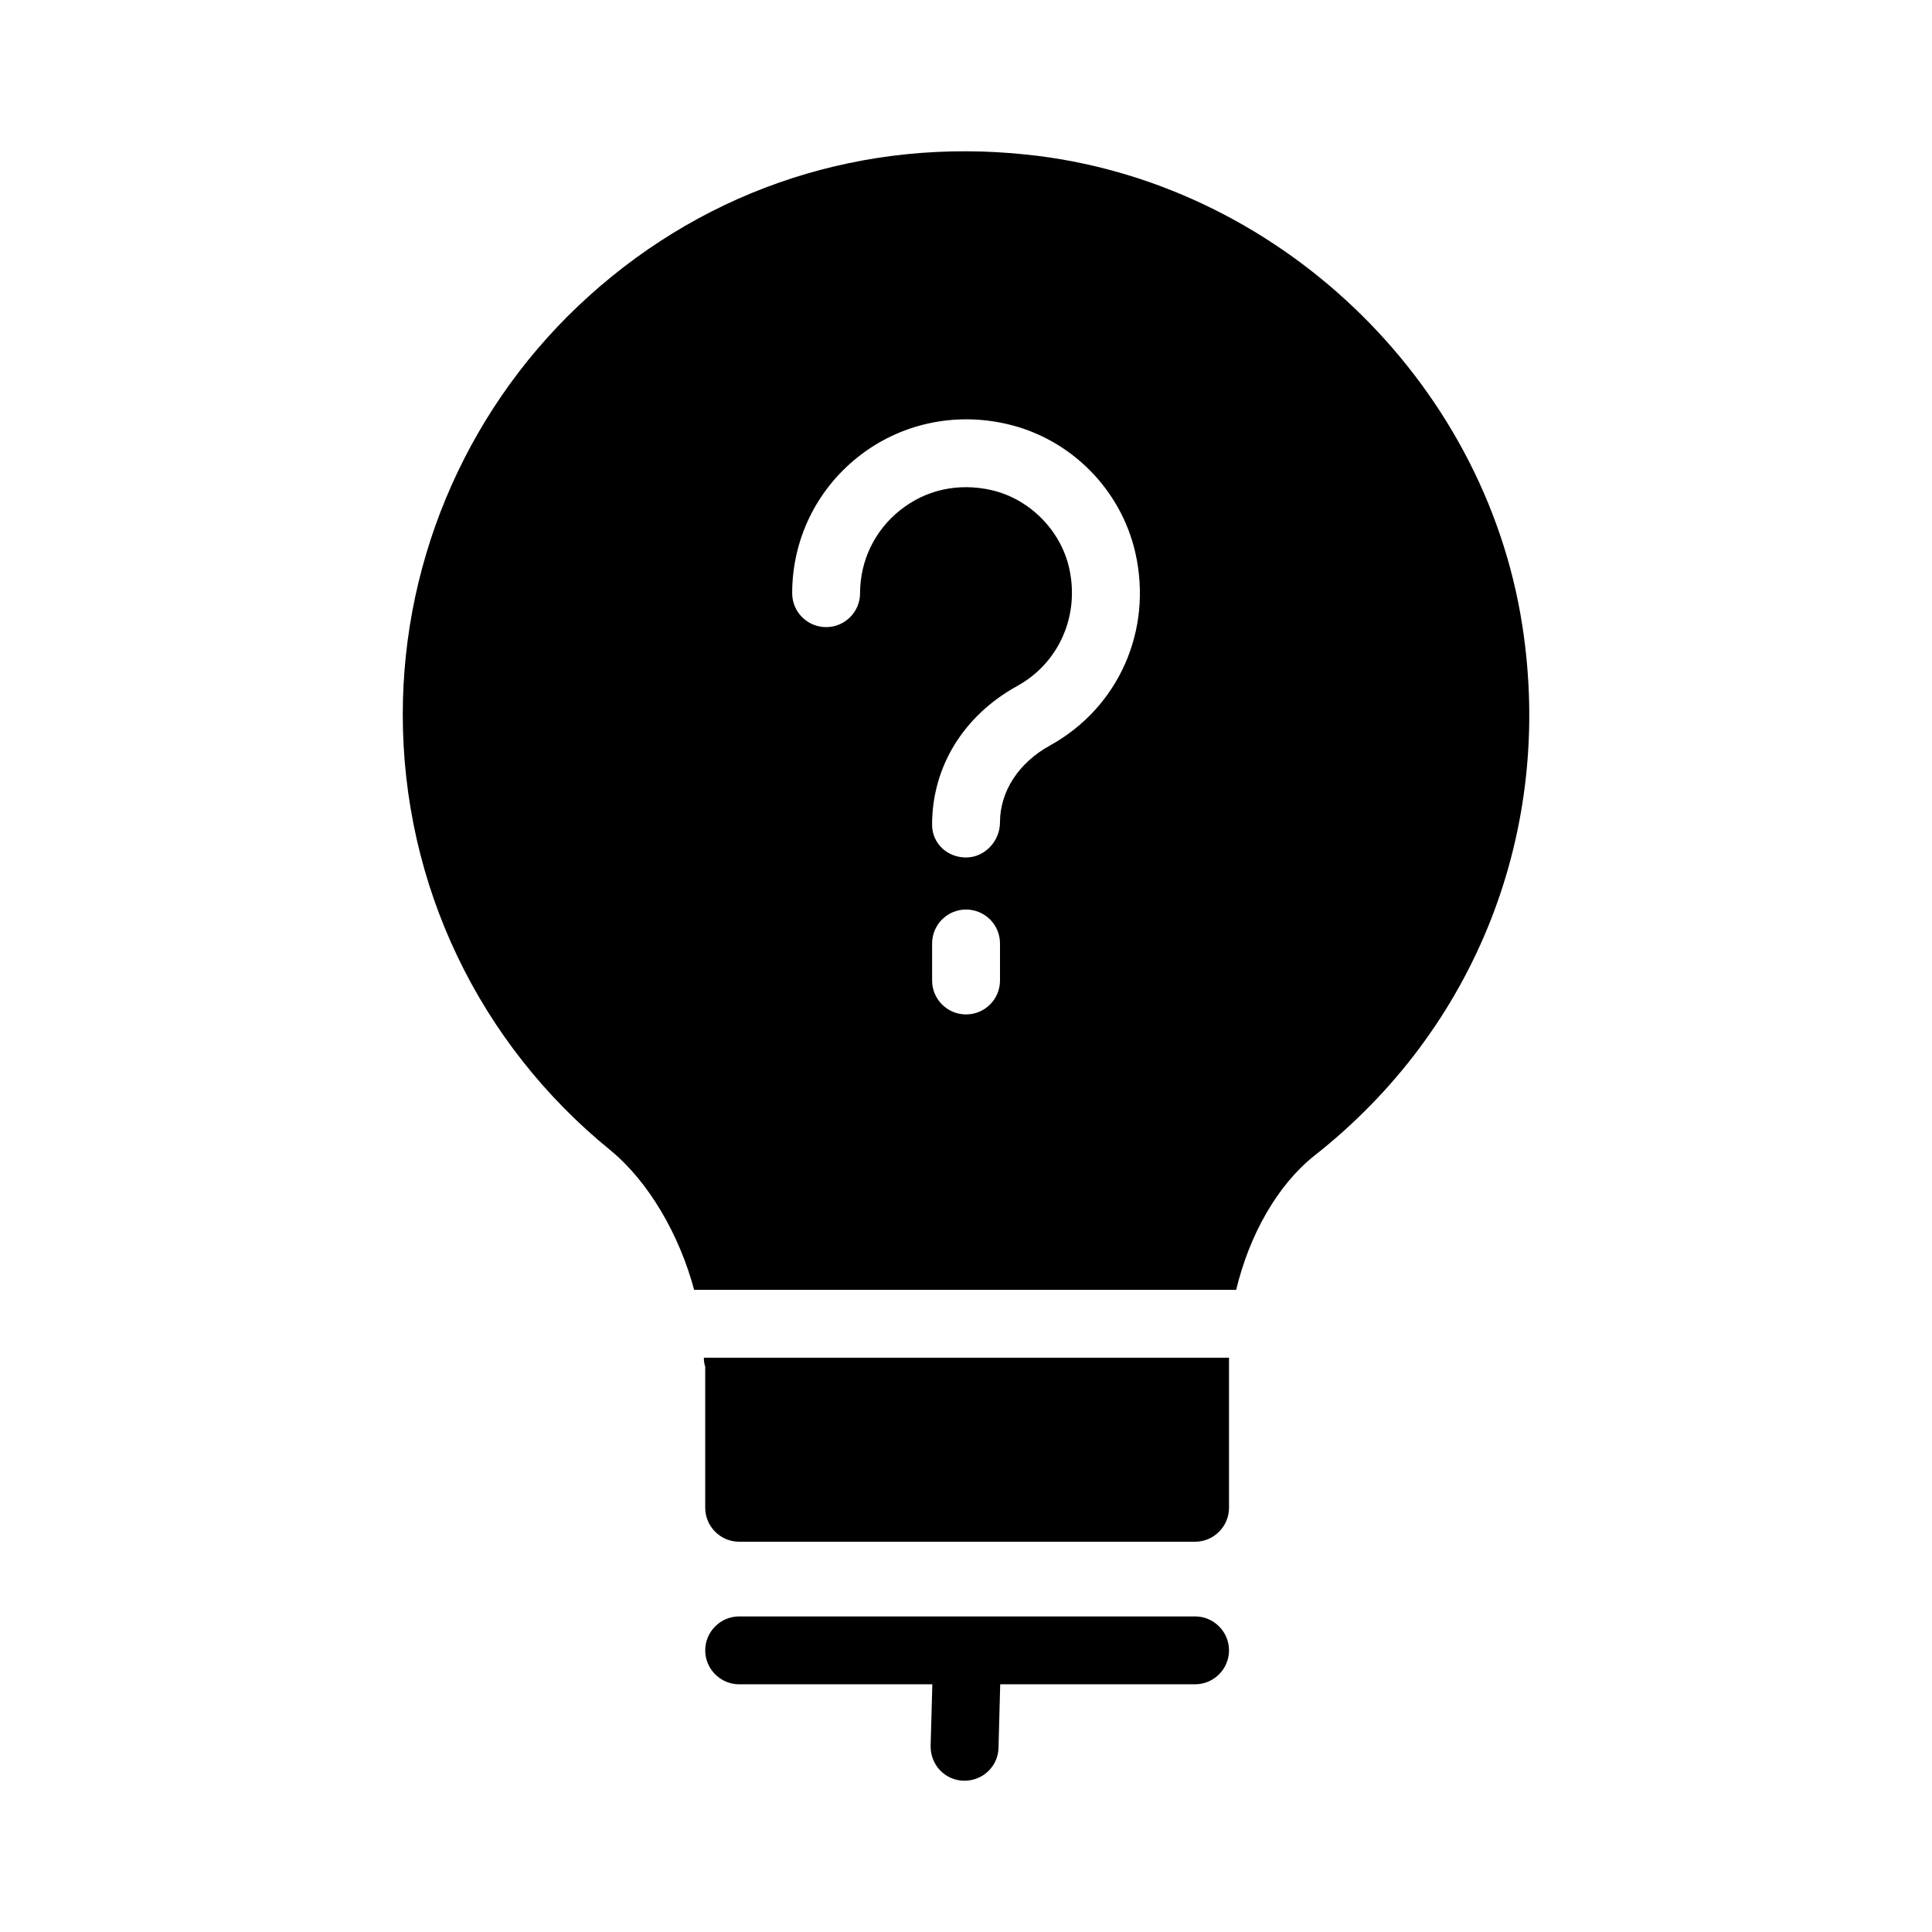 <?xml version="1.0" encoding="UTF-8"?>
<!-- Uploaded to: SVG Find, www.svgrepo.com, Generator: SVG Find Mixer Tools -->
<svg fill="#000000" width="800px" height="800px" version="1.1" viewBox="144 144 512 512" xmlns="http://www.w3.org/2000/svg">
 <g>
  <path d="m399.44 615.91h0.18c4.859 0 8.906-3.867 8.996-8.727l0.449-16.824h51.641c4.949 0 8.996-4.047 8.996-8.996s-4.047-8.996-8.996-8.996h-120.82c-4.949 0-8.996 4.047-8.996 8.996s4.047 8.996 8.996 8.996h51.191l-0.449 16.285c-0.09 5.039 3.777 9.176 8.816 9.266z"/>
  <path d="m330.53 503.81v0.004c0 0.812 0.09 1.621 0.359 2.34v37.426c0 4.949 4.047 8.996 8.996 8.996h120.82c4.949 0 8.996-4.047 8.996-8.996v-39.766-0.004z"/>
  <path d="m547.44 309.85c-10.074-65.406-65.316-117.95-131.26-124.87-43.004-4.59-84.207 8.727-116.05 37.426-31.398 28.25-49.391 68.645-49.391 110.93 0 44.984 20.062 87.086 55.059 115.52 10.133 8.348 18.238 22.355 22.152 36.969h143.65c3.488-14.598 10.953-27.777 20.691-35.531 42.914-33.738 63.516-86.277 55.152-140.44zm-138.43 93.988c0 4.973-4.027 8.996-8.996 8.996s-8.996-4.023-8.996-8.996v-9.805c0-4.973 4.027-8.996 8.996-8.996s8.996 4.023 8.996 8.996zm13.215-62.258c-8.277 4.559-13.219 12.176-13.219 20.355 0 4.973-4.027 9.305-8.996 9.305s-8.996-3.715-8.996-8.688c0-15.453 8.422-28.949 22.527-36.734 11.129-6.125 16.664-18.723 13.781-31.348-2.285-10.023-10.551-18.293-20.57-20.586-8.793-1.996-17.395-0.113-24.23 5.34-6.734 5.367-10.594 13.379-10.594 21.973 0 4.973-4.027 8.996-8.996 8.996s-8.996-4.023-8.996-8.996c0-14.102 6.332-27.246 17.371-36.039 11.039-8.805 25.422-12.027 39.453-8.812 16.871 3.848 30.266 17.238 34.113 34.113 4.676 20.539-4.422 41.078-22.648 51.121z"/>
 </g>
</svg>